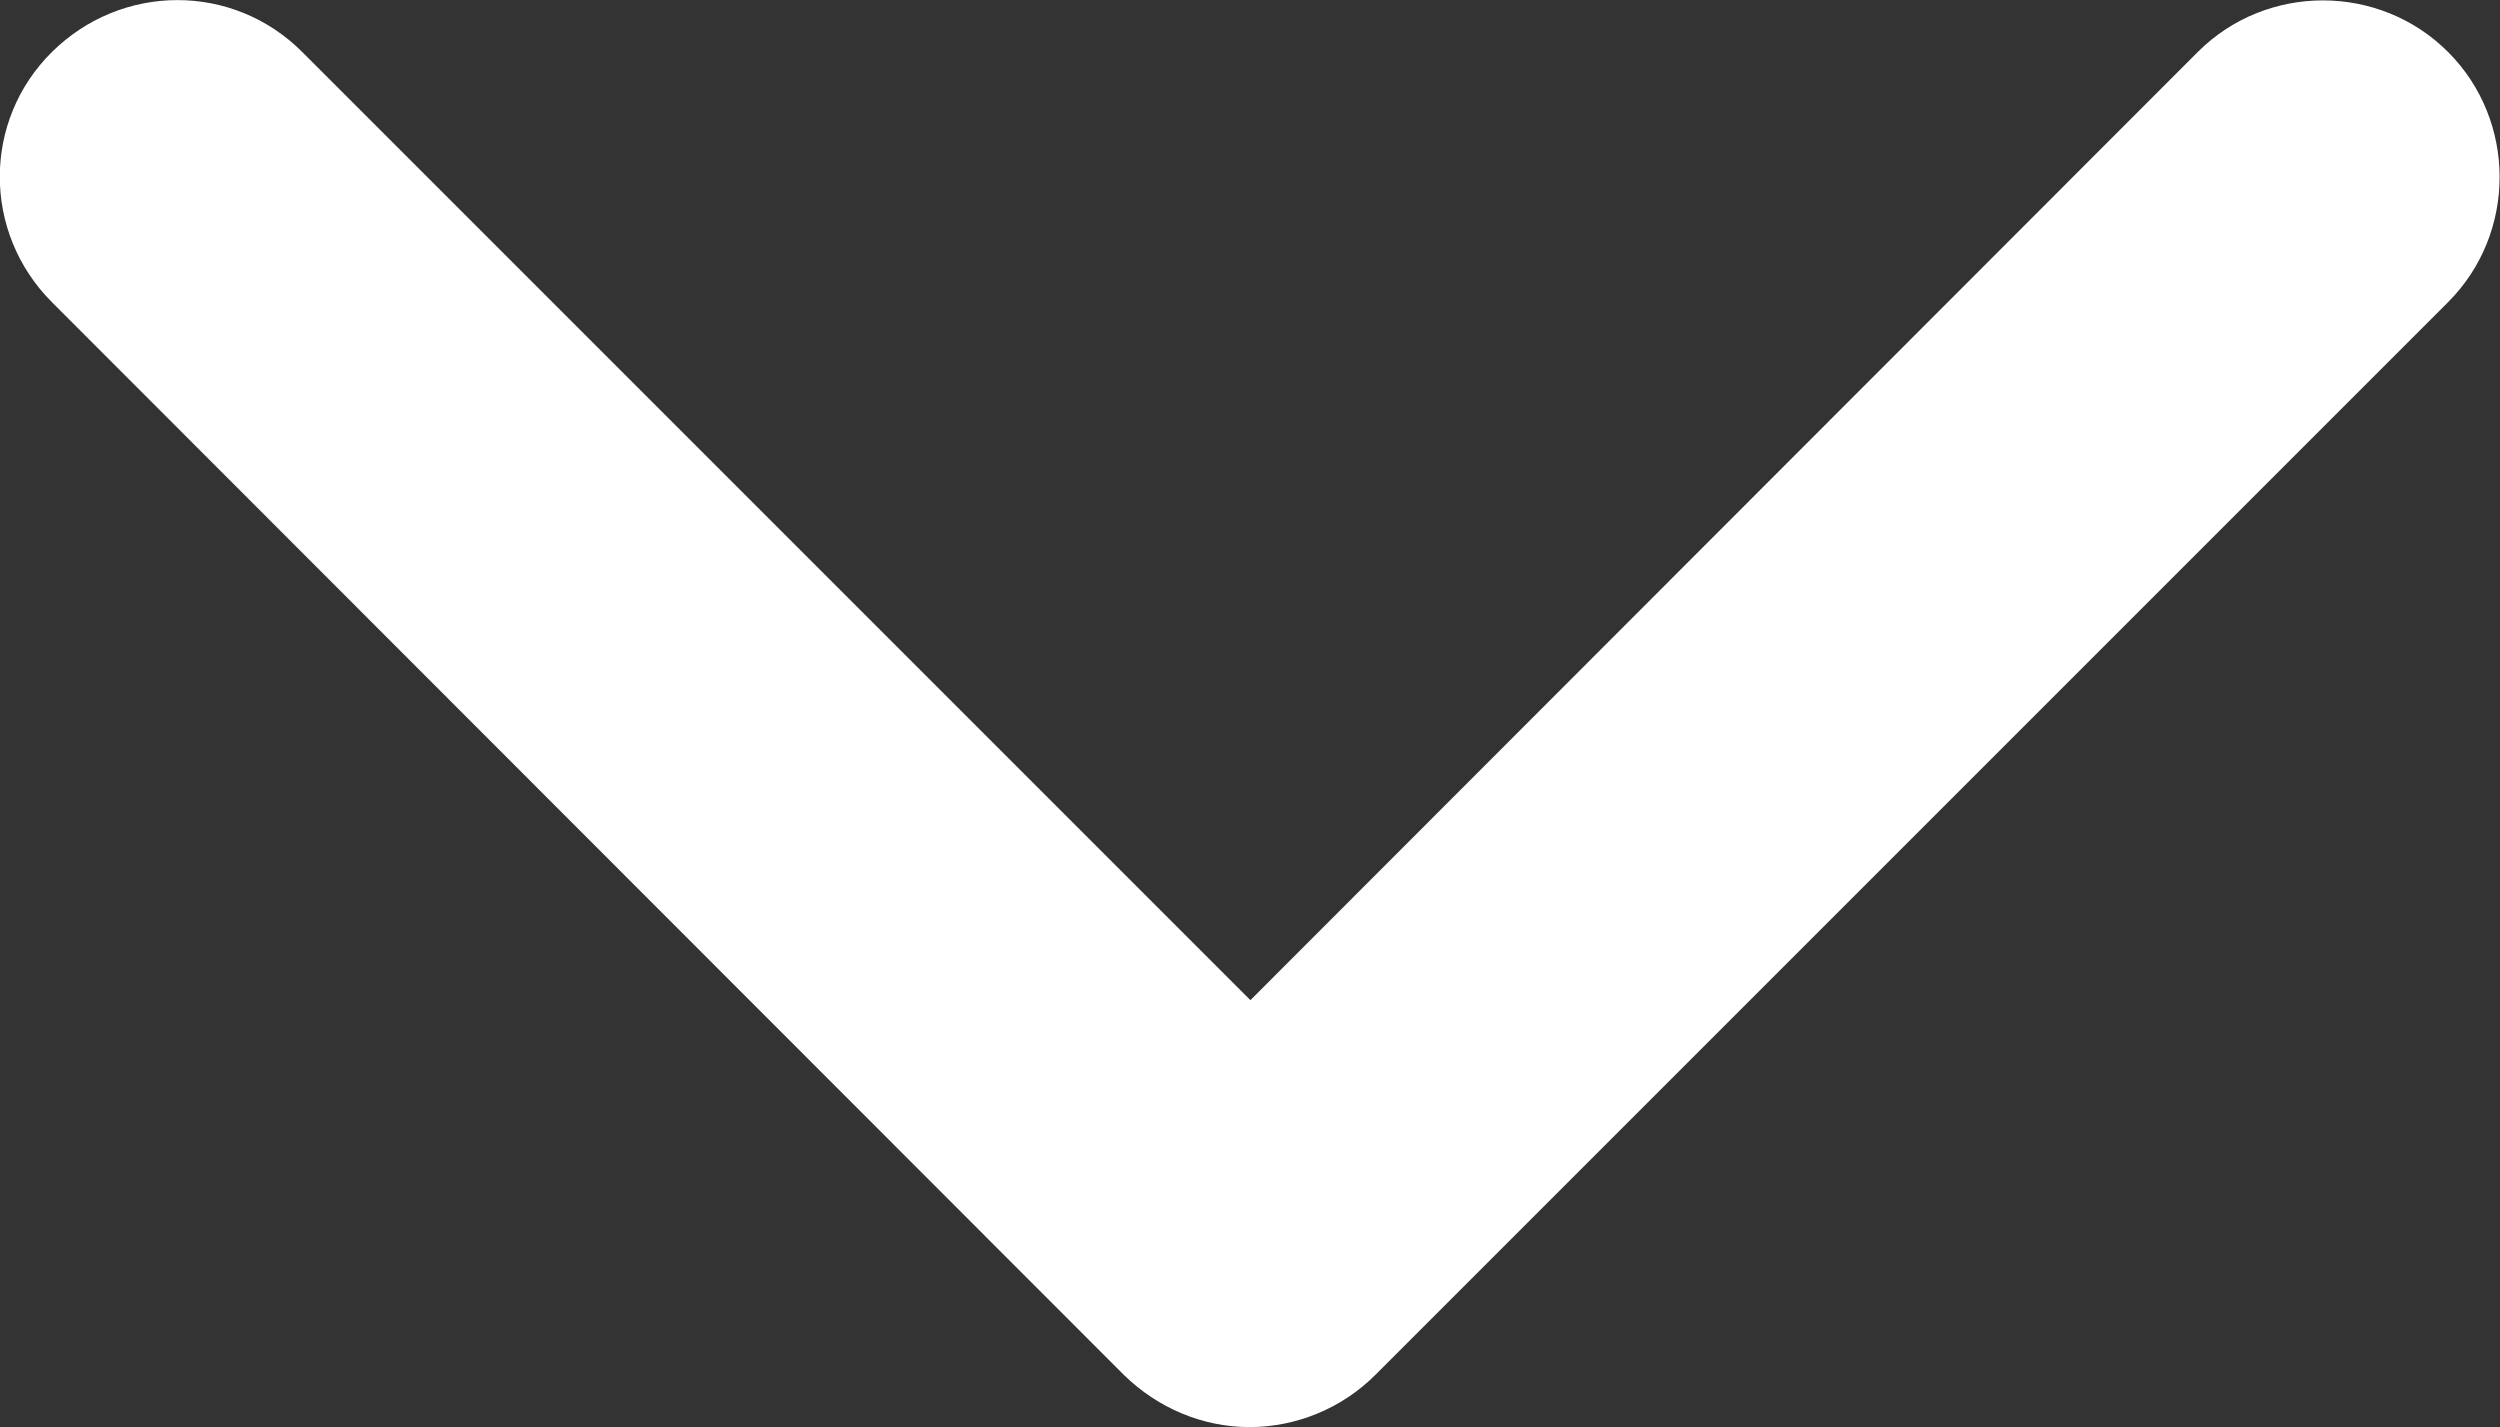 <?xml version="1.0" encoding="UTF-8"?>
<svg id="Layer_2" data-name="Layer 2" xmlns="http://www.w3.org/2000/svg" viewBox="0 0 31.27 17.85">
  <rect x="0" y="0" width="31.27" height="17.85" fill="#333333" stroke="none"/>
  <defs>
    <style>
      .cls-1 {
        fill: #fff;
        stroke-width: 0px;
      }
    </style>
  </defs>
  <g id="Layer_1-2" data-name="Layer 1">
    <path class="cls-1" d="M15.63,17.85c-.59,0-1.15-.24-1.57-.65L.65,3.78C-.22,2.91-.22,1.51.65.65S2.91-.22,3.78.65l11.86,11.86L27.49.65c.86-.86,2.27-.86,3.13,0s.86,2.27,0,3.13l-13.42,13.42c-.41.41-.98.65-1.57.65Z"/>
  </g>
</svg>